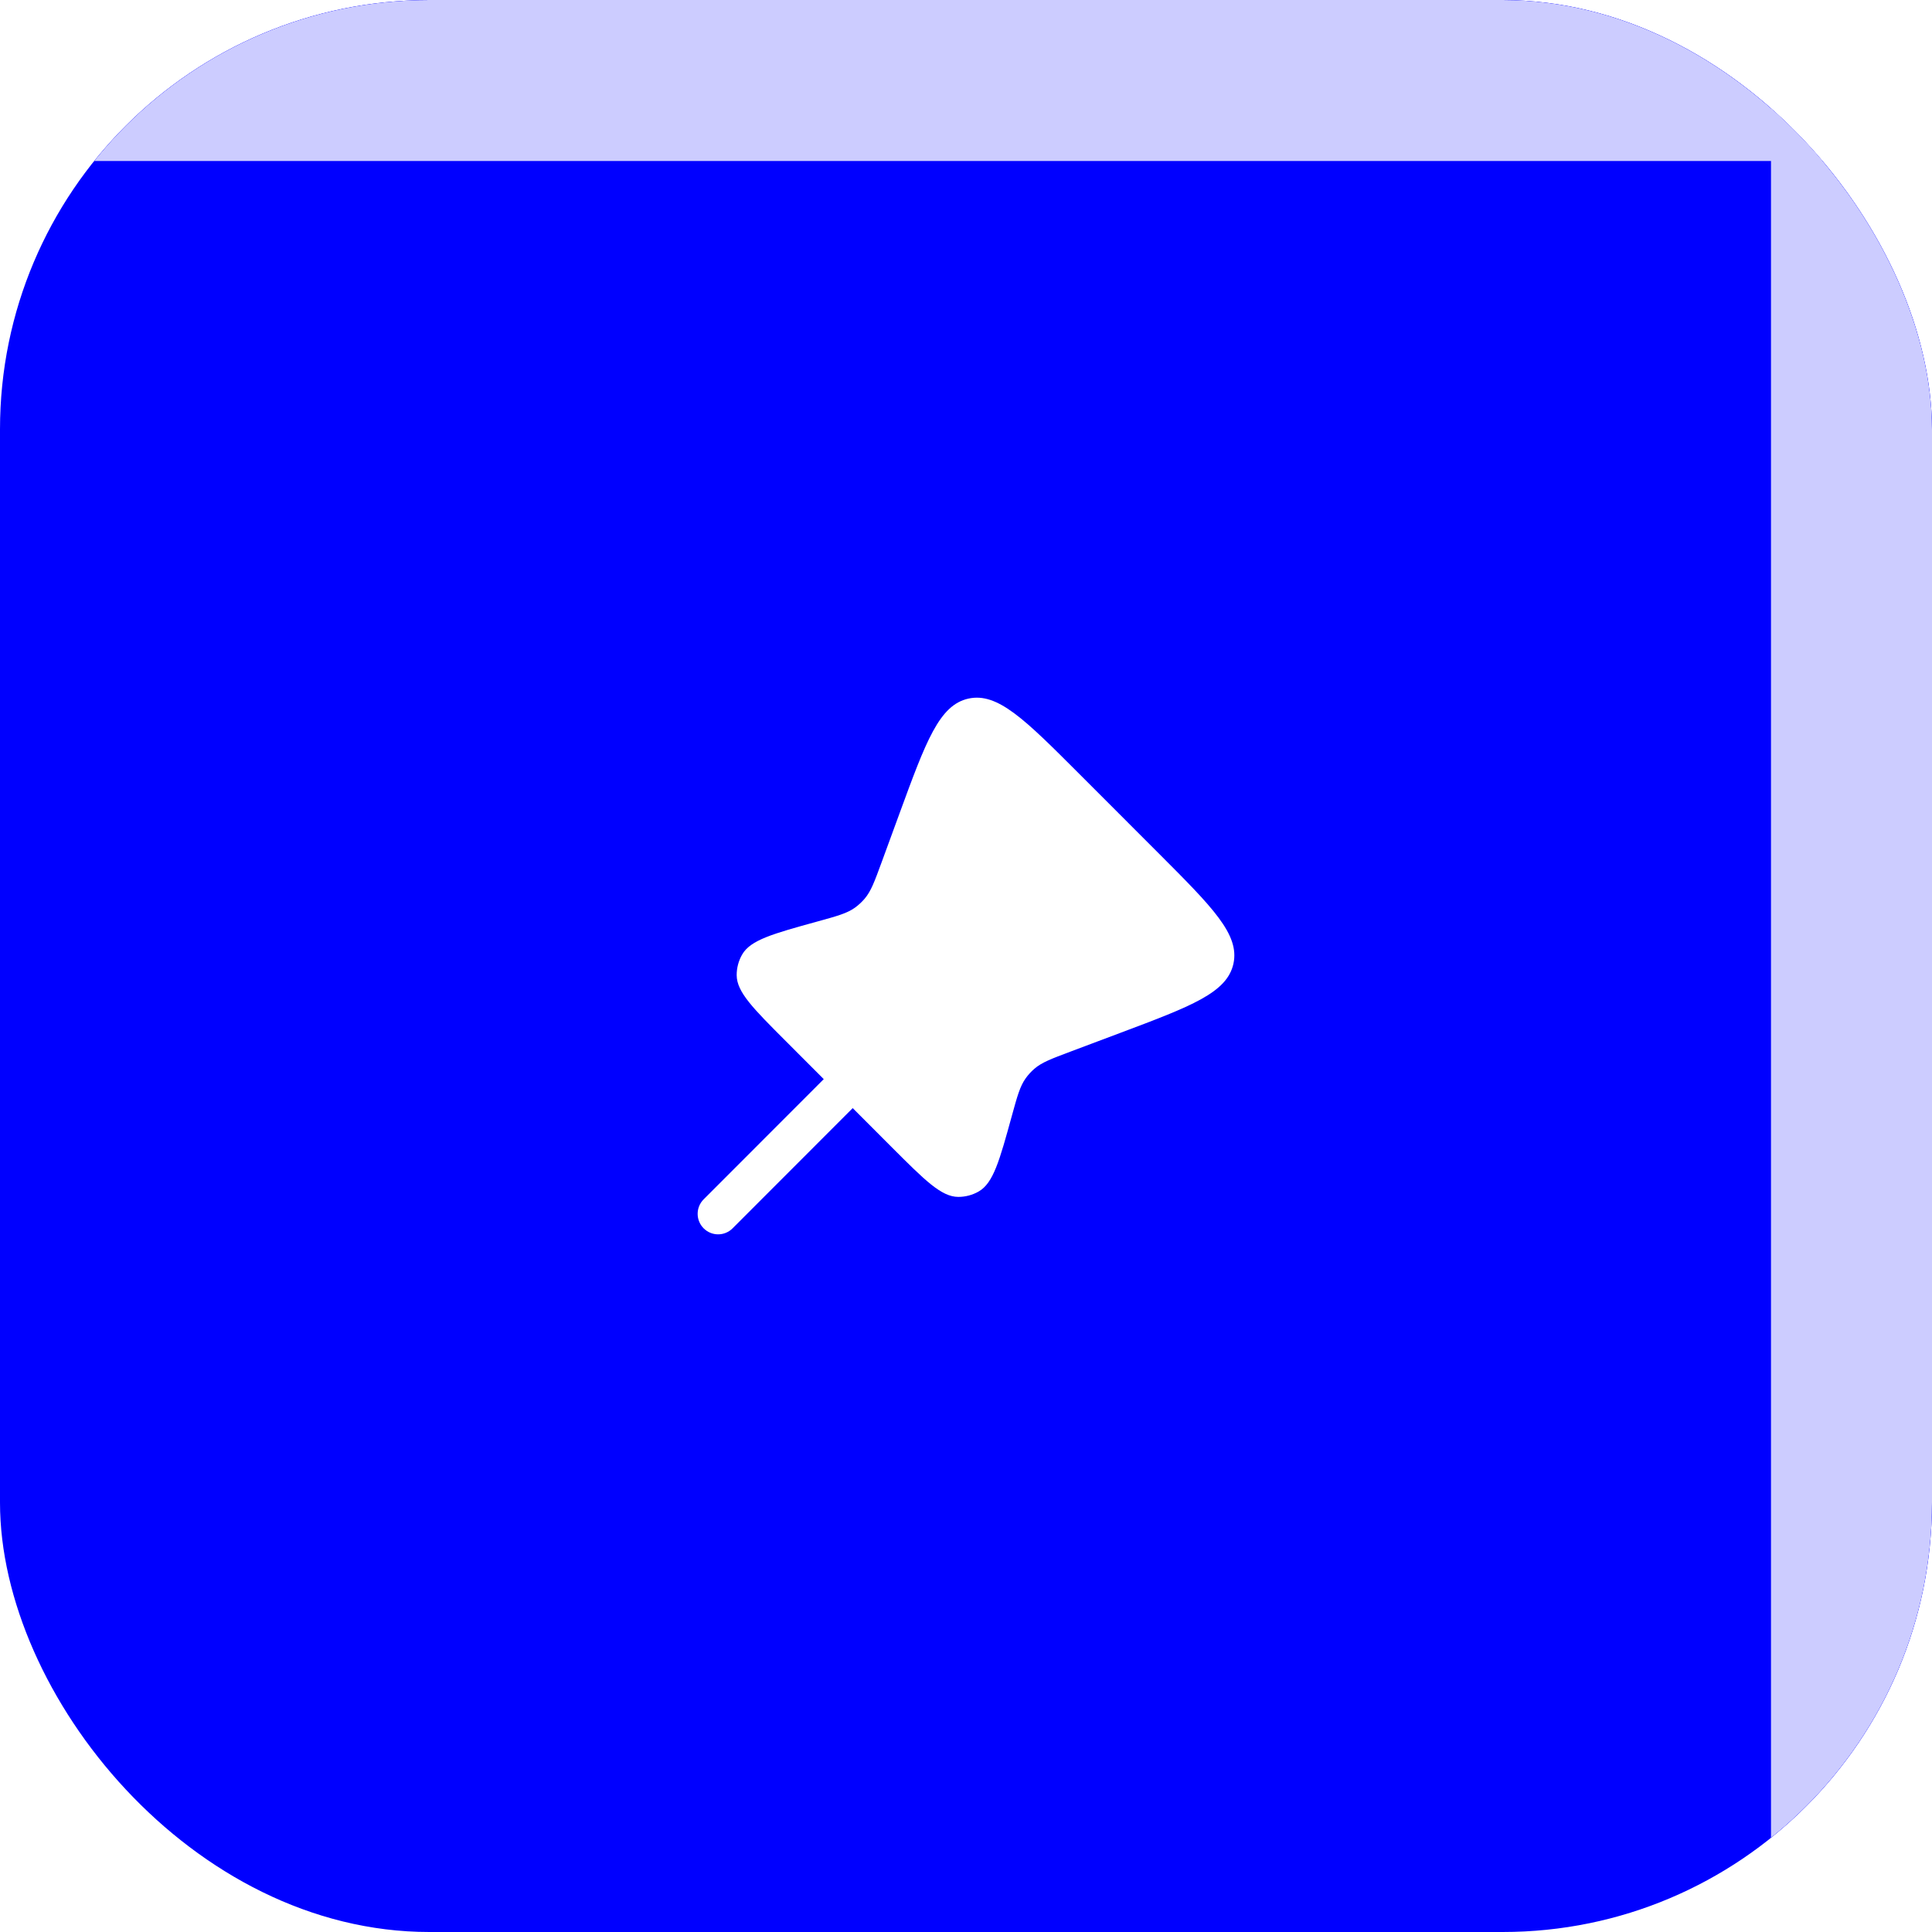 <svg width="72" height="72" viewBox="0 0 72 72" fill="none" xmlns="http://www.w3.org/2000/svg">
<g clip-path="url(#clip0_80_54)">
<rect width="72" height="72" rx="16" fill="#0000FF"/>
<path d="M43.184 31.805L40.219 28.838C38.192 26.809 37.179 25.795 36.09 26.035C35.002 26.275 34.509 27.622 33.522 30.315L32.854 32.138C32.591 32.856 32.459 33.215 32.222 33.493C32.116 33.617 31.995 33.729 31.863 33.825C31.566 34.038 31.198 34.139 30.461 34.342C28.801 34.8 27.971 35.029 27.658 35.572C27.523 35.807 27.452 36.074 27.454 36.345C27.458 36.971 28.067 37.581 29.285 38.8L30.699 40.216L26.223 44.696C25.925 44.995 25.925 45.478 26.223 45.776C26.521 46.075 27.004 46.075 27.302 45.776L31.778 41.296L33.244 42.764C34.47 43.99 35.083 44.604 35.713 44.605C35.979 44.605 36.24 44.536 36.471 44.404C37.019 44.091 37.249 43.255 37.709 41.583C37.912 40.847 38.013 40.48 38.225 40.184C38.318 40.054 38.426 39.936 38.547 39.831C38.822 39.593 39.179 39.459 39.892 39.191L41.736 38.498C44.4 37.497 45.732 36.997 45.967 35.911C46.201 34.826 45.195 33.819 43.184 31.805Z" fill="white"/>
<g filter="url(#filter0_f_80_54)">
<rect width="72" height="6" fill="#CCCCFF"/>
</g>
<g filter="url(#filter1_f_80_54)">
<rect x="66" width="6" height="72" fill="#CCCCFF"/>
</g>
</g>
<defs>
<filter id="filter0_f_80_54" x="-20" y="-20" width="112" height="46" filterUnits="userSpaceOnUse" color-interpolation-filters="sRGB">
<feFlood flood-opacity="0" result="BackgroundImageFix"/>
<feBlend mode="normal" in="SourceGraphic" in2="BackgroundImageFix" result="shape"/>
<feGaussianBlur stdDeviation="10" result="effect1_foregroundBlur_80_54"/>
</filter>
<filter id="filter1_f_80_54" x="46" y="-20" width="46" height="112" filterUnits="userSpaceOnUse" color-interpolation-filters="sRGB">
<feFlood flood-opacity="0" result="BackgroundImageFix"/>
<feBlend mode="normal" in="SourceGraphic" in2="BackgroundImageFix" result="shape"/>
<feGaussianBlur stdDeviation="10" result="effect1_foregroundBlur_80_54"/>
</filter>
<clipPath id="clip0_80_54">
<rect width="72" height="72" rx="16" fill="white"/>
</clipPath>
</defs>
</svg>
